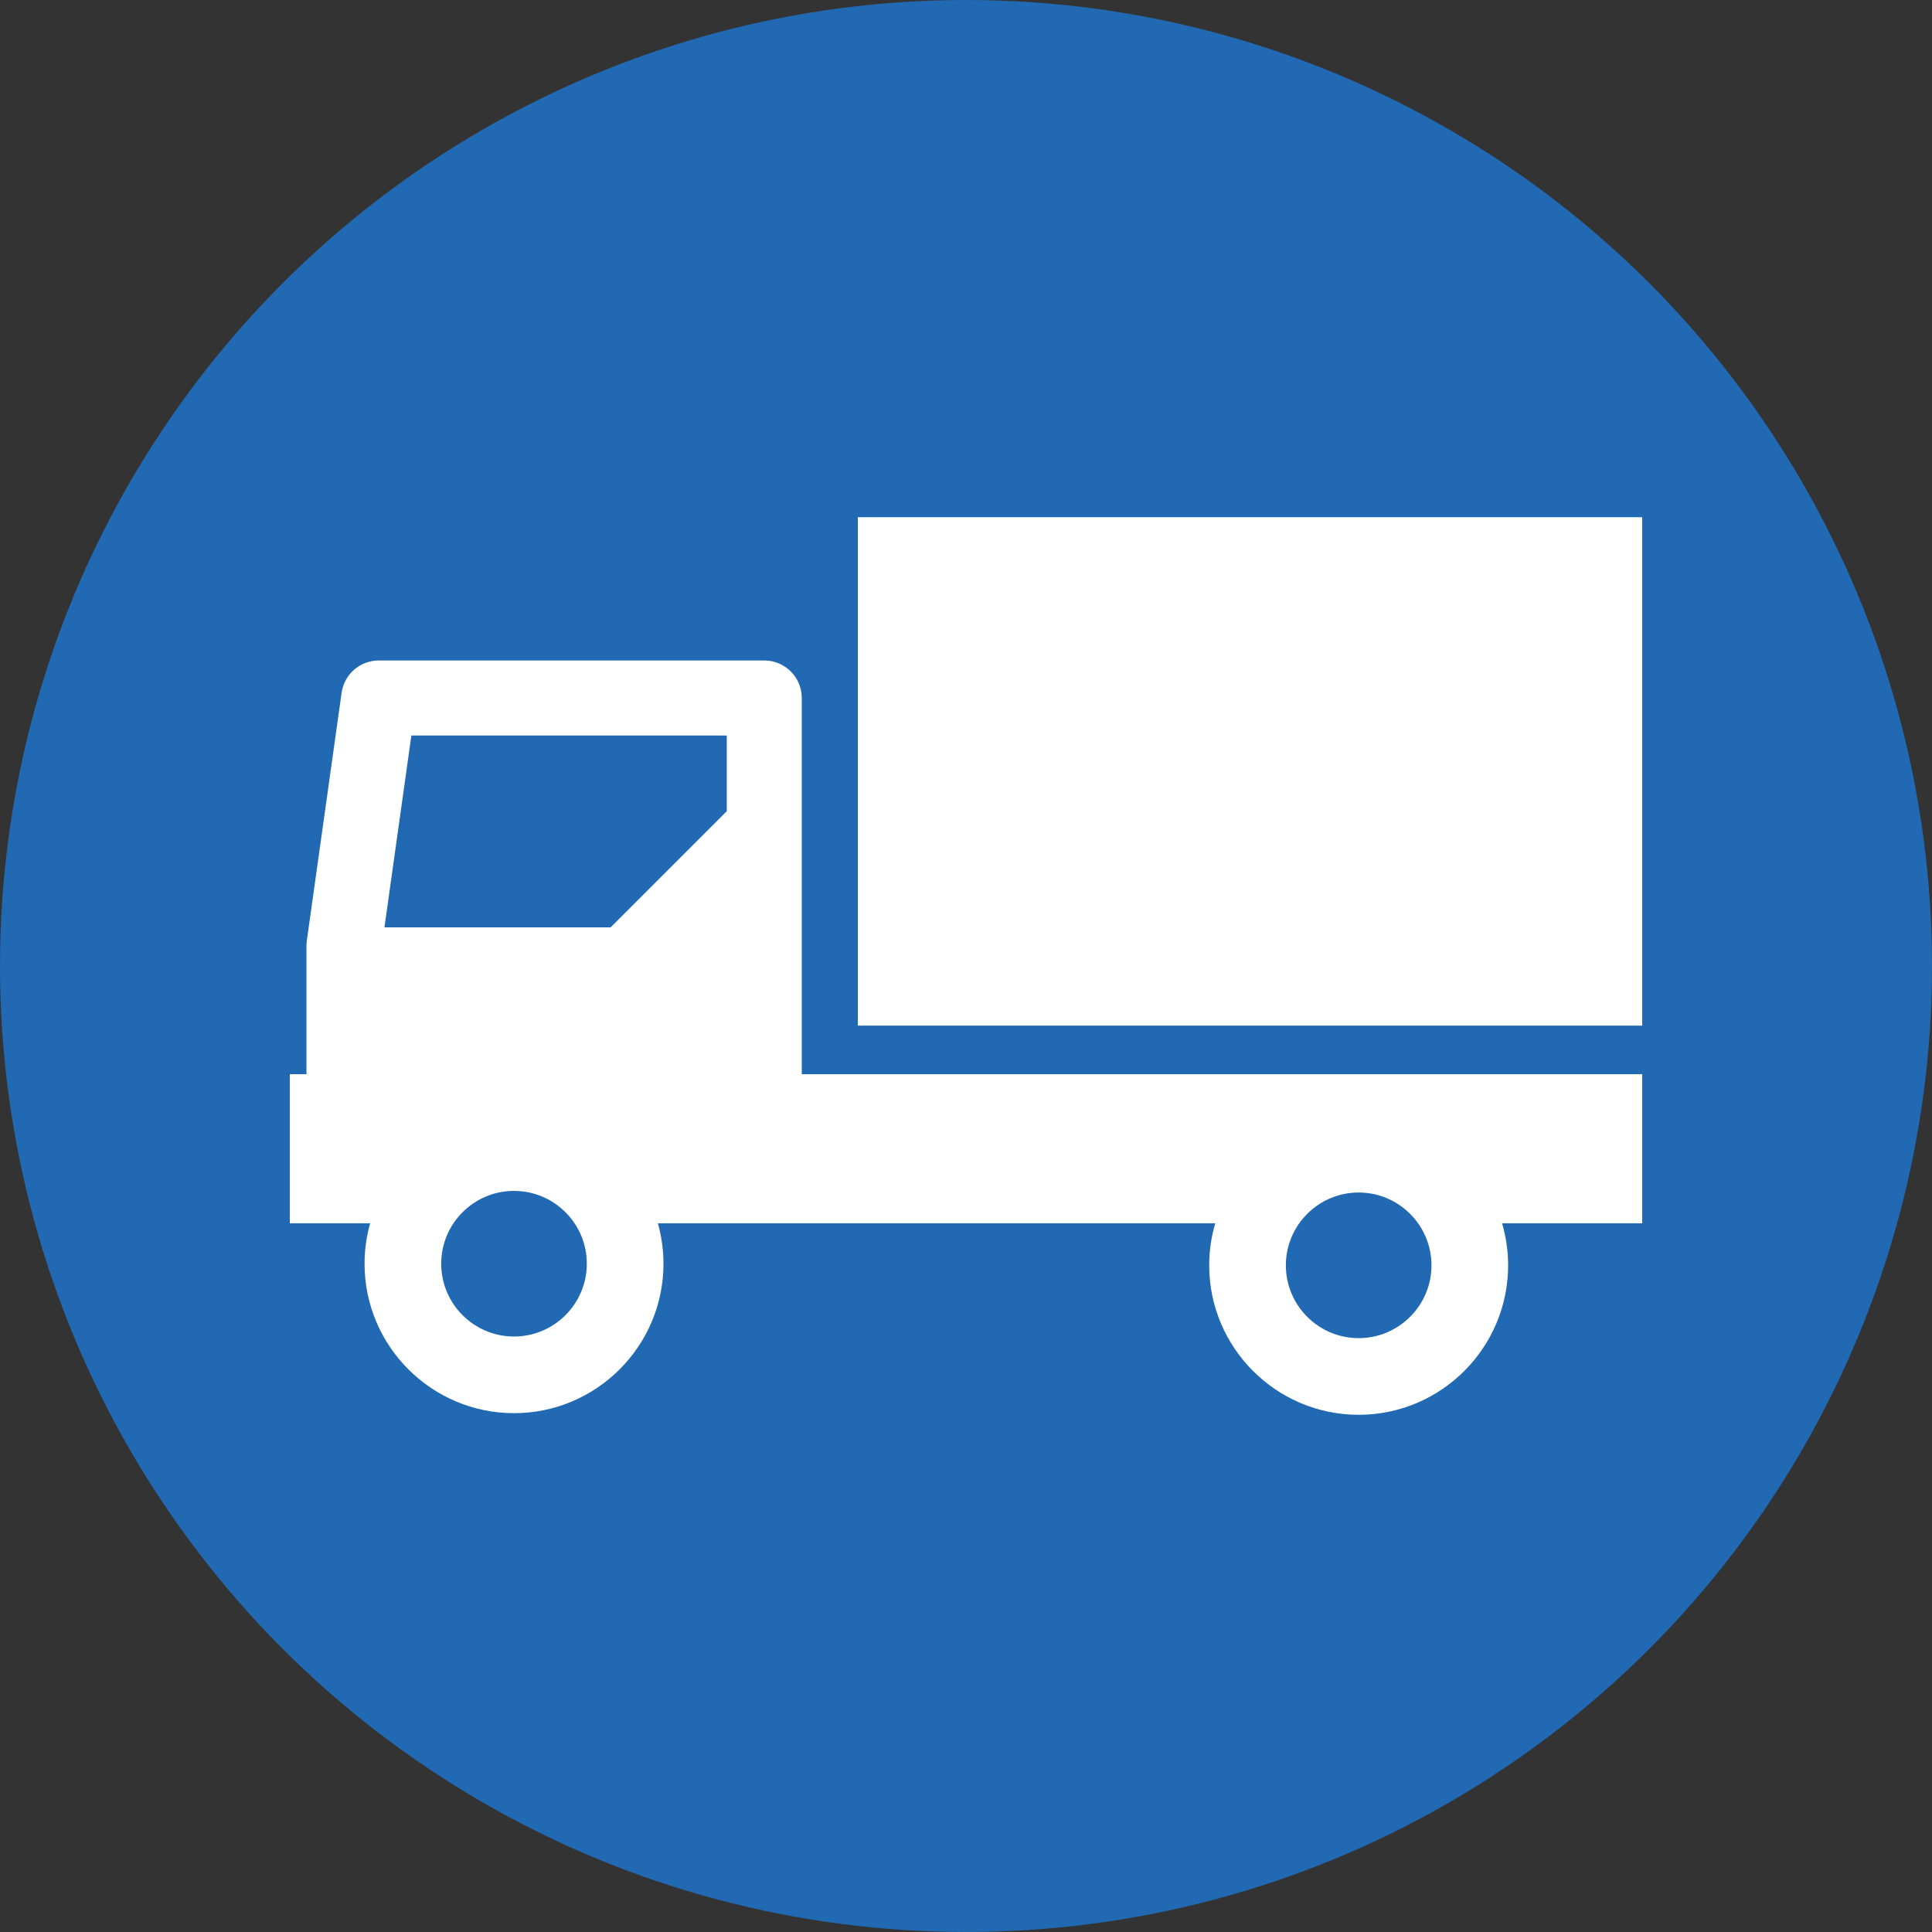 <svg xmlns="http://www.w3.org/2000/svg" xmlns:xlink="http://www.w3.org/1999/xlink" xmlns:svgjs="http://svgjs.com/svgjs" width="512" height="512" x="0" y="0" viewBox="0 0 414.638 414.638" style="enable-background:new 0 0 512 512" xml:space="preserve"><rect x="0" y="0" width="414.638" height="414.638" fill="#333333" stroke="none"/>  <circle r="207.319" cx="207.319" cy="207.319" fill="#2169b3"></circle>  <g transform="matrix(0.7,0,0,0.7,62.196,62.196)"><g xmlns="http://www.w3.org/2000/svg">			<rect x="174.151" y="69.721" style="" width="240.486" height="155.879" fill="#ffffff" data-original="#000000"></rect>	<path style="" d="M156.969,125.149   c0-6.352-5.148-11.5-11.5-11.5H27.275c-5.733,0-10.591,4.224-11.389,9.901L5.22,199.529c-0.074,0.529-0.111,1.063-0.111,1.599   v39.355H0v45.721h24.634c-1.109,3.943-1.716,8.096-1.716,12.389c0,25.268,20.557,45.824,45.824,45.824   c25.268,0,45.824-20.557,45.824-45.824c0-4.293-0.606-8.445-1.716-12.389h170.89c-1.201,4.092-1.857,8.414-1.857,12.889   c0,25.268,20.557,45.824,45.824,45.824c25.268,0,45.825-20.557,45.825-45.824c0-4.475-0.656-8.797-1.858-12.889h42.963v-45.721   H156.969V125.149z M68.742,320.917c-12.31,0-22.324-10.015-22.324-22.324c0-12.31,10.015-22.324,22.324-22.324   c12.31,0,22.324,10.015,22.324,22.324C91.066,310.902,81.052,320.917,68.742,320.917z M133.969,159.862l-35.61,35.61H29.016   l8.258-58.823h96.695V159.862z M327.707,276.768c12.311,0,22.325,10.015,22.325,22.324c0,12.31-10.015,22.324-22.325,22.324   c-12.31,0-22.324-10.015-22.324-22.324C305.383,286.783,315.397,276.768,327.707,276.768z" fill="#ffffff" data-original="#000000"></path></g></g></svg>